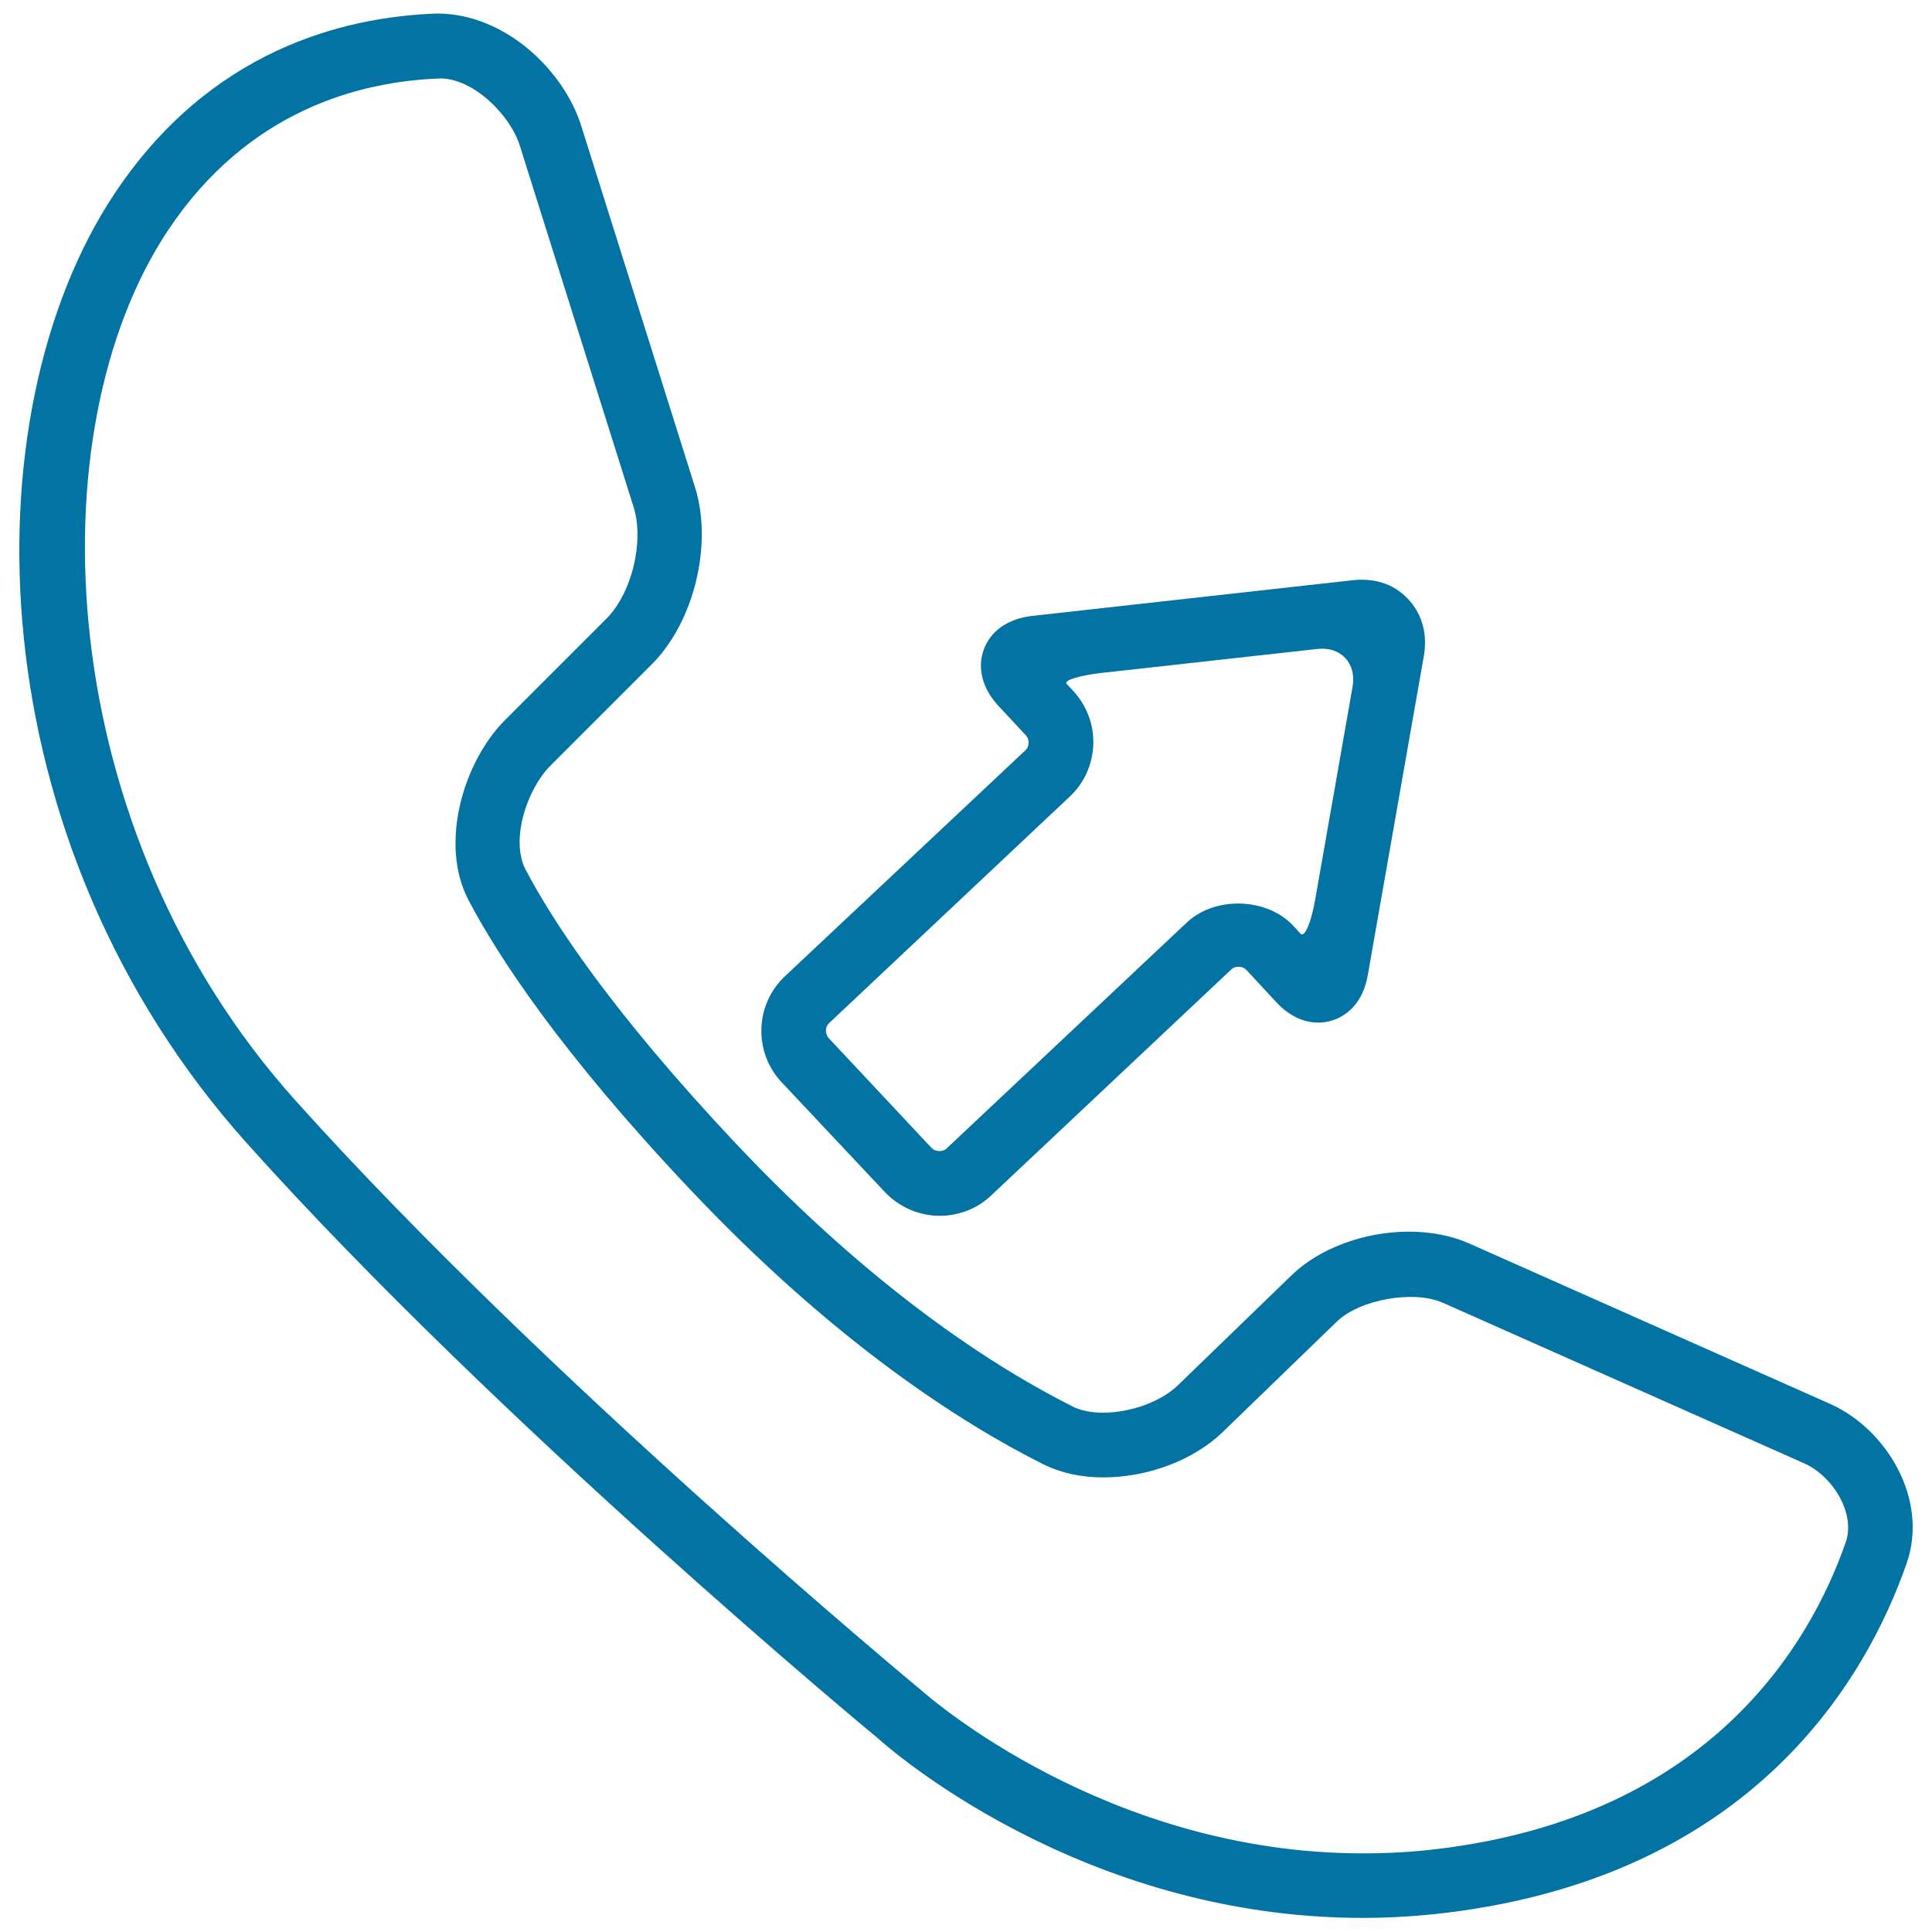 <svg xmlns="http://www.w3.org/2000/svg" viewBox="0 0 1000 1000" style="fill:#0273a2">
<title>Answer A Call Interface Symbol Of Auricular With An Arrow SVG icon</title>
<g><g><path d="M454.6,899.9c4.2,3.8,104,92.8,250.7,92.8c14.2,0,28.6-0.9,42.9-2.6c159.5-19.3,217.9-121.5,238.6-180.7c11.8-33.6-10.7-69.8-39.2-82.6l-187.2-83.2c-9-4-19.8-6.1-31.1-6.1c-23.1,0-46.3,8.6-60.6,22.4l-59,57.1c-8.8,8.5-24.4,14.2-38.8,14.2c-6.2,0-11.6-1.1-15.7-3.2c-39.8-20-102.4-59.8-174.5-136.3c-64-68-94.4-114.5-108.6-141.5c-8-15.1,0.4-41.4,12.8-53.9l52.5-52.5c21.8-21.8,31.6-61.9,22.4-91.4l-59-187.4c-9-28.5-39.3-58-74.6-58c-48.9,1.7-117.6,19.1-166.9,93.2C-17,215-12.5,435.5,128.1,592.1C258.3,737.3,452.9,898.6,454.6,899.9z M87.1,119c41.5-62.2,99.6-77,141-78.4c16.9,0.1,35.8,18.7,40.9,34.6l59,187.4c5.5,17.7-1,44.6-14.2,57.7l-52.5,52.5c-21.4,21.5-34.1,64-18.8,93.1c15.2,28.9,47.3,78.3,113.9,148.9c75.4,80,141.6,122.1,183.8,143.2c8.7,4.3,19.3,6.7,30.8,6.7c23.2,0,47-9,62-23.6l59-57.1c11.8-11.4,39.7-16.4,54.8-9.7l187.2,83.2c14.3,6.4,26.7,25.6,21.3,40.9c-18.1,51.9-69.6,141.5-211,158.6c-12.9,1.6-26,2.3-38.9,2.3c-132.6,0-224.8-81.1-228.9-84.7c-1.9-1.6-194.4-161-323.5-304.9C27.2,429.7,17.4,223.6,87.1,119z"/><path d="M406.4,505.2c-7.6,7.1-12,16.8-12.3,27.2c-0.3,10.4,3.4,20.3,10.6,27.9L458,617c7.4,7.8,17.7,12.3,28.4,12.3c9.9,0,19.5-3.7,26.7-10.6l124.3-117c2-1.9,5.8-1.7,7.7,0.3l15.2,16.4c8.2,9,16.5,10.9,22.1,10.9c9.9,0,22.5-6.5,25.6-24.8l29-165.1c1.8-10.5-0.6-20.4-6.9-27.9c-7.1-8.5-17.3-12.5-29.7-11.2l-166.2,18.5c-12.3,1.4-21.5,7.7-25,17.4c-3.5,9.6-0.7,20.4,7.8,29.4l13.9,14.9c1,1.1,1.6,2.5,1.5,4c0,1.5-0.6,2.9-1.7,3.9L406.4,505.2z M565.9,385.3c0.3-10.4-3.5-20.3-10.6-27.9c0,0-1.4-1.5-3.2-3.4c-1.8-1.8,6.7-4.5,19-5.8l110.7-12.3c12.2-1.4,20.4,7.4,18.3,19.5l-19.3,109.9c-2.1,12.1-5.5,20.2-7.6,18l-3.7-4c-13.5-14.7-40.5-15.6-55.1-1.9l-124.4,117c-0.9,0.9-2.3,1.4-3.7,1.4c-1.7,0-3.1-0.6-4.1-1.6L429,537.4c-1-1.1-1.5-2.5-1.5-4c0-1.5,0.6-2.9,1.7-3.9l124.3-117C561.2,405.4,565.5,395.7,565.9,385.3z"/></g></g>
</svg>